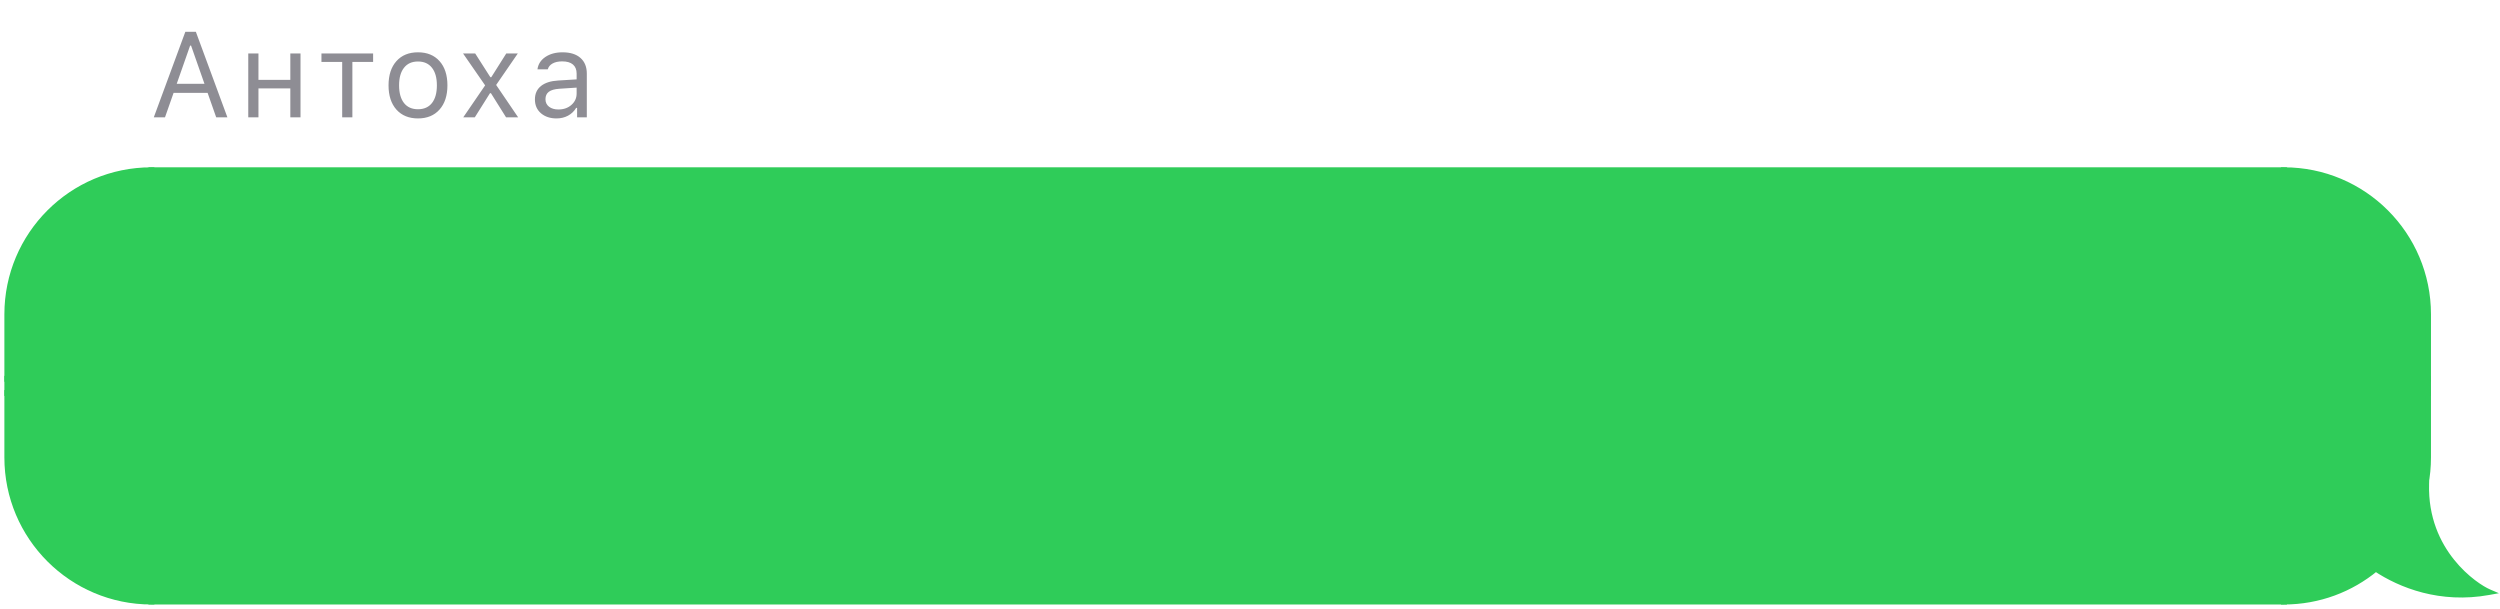 <?xml version="1.0" encoding="UTF-8"?> <svg xmlns="http://www.w3.org/2000/svg" width="341" height="83" viewBox="0 0 341 83" fill="none"> <path d="M29.488 16L28.316 12.663H23.678L22.506 16H20.979L25.278 4.339H26.716L31.015 16H29.488ZM25.932 6.222L24.106 11.426H27.888L26.062 6.222H25.932ZM39.6 16V12.056H35.253V16H33.863V7.289H35.253V10.893H39.6V7.289H40.99V16H39.6ZM50.892 7.289V8.452H48.064V16H46.674V8.452H43.846V7.289H50.892ZM59.946 14.95C59.23 15.752 58.252 16.154 57.013 16.154C55.774 16.154 54.793 15.752 54.072 14.95C53.355 14.141 52.997 13.04 52.997 11.644C52.997 10.244 53.355 9.142 54.072 8.339C54.788 7.537 55.769 7.135 57.013 7.135C58.257 7.135 59.238 7.537 59.954 8.339C60.671 9.142 61.029 10.244 61.029 11.644C61.029 13.04 60.668 14.141 59.946 14.95ZM55.106 14.053C55.553 14.618 56.189 14.901 57.013 14.901C57.837 14.901 58.473 14.618 58.92 14.053C59.367 13.482 59.591 12.679 59.591 11.644C59.591 10.61 59.367 9.81 58.92 9.244C58.473 8.673 57.837 8.388 57.013 8.388C56.189 8.388 55.553 8.673 55.106 9.244C54.659 9.81 54.435 10.61 54.435 11.644C54.435 12.679 54.659 13.482 55.106 14.053ZM66.964 12.711H66.834L64.766 16H63.19L66.172 11.644L63.158 7.289H64.814L66.883 10.529H67.012L69.057 7.289H70.632L67.675 11.588L70.673 16H69.024L66.964 12.711ZM76.163 14.933C76.879 14.933 77.472 14.726 77.941 14.311C78.415 13.896 78.652 13.376 78.652 12.752V11.951L76.308 12.105C75.651 12.148 75.169 12.286 74.862 12.517C74.555 12.749 74.401 13.085 74.401 13.527C74.401 13.964 74.566 14.308 74.894 14.562C75.223 14.809 75.646 14.933 76.163 14.933ZM75.904 16.154C75.048 16.154 74.342 15.919 73.787 15.45C73.238 14.976 72.963 14.346 72.963 13.56C72.963 12.784 73.238 12.175 73.787 11.733C74.337 11.292 75.121 11.041 76.139 10.982L78.652 10.828V10.036C78.652 9.498 78.485 9.085 78.151 8.8C77.817 8.514 77.327 8.372 76.68 8.372C76.158 8.372 75.724 8.466 75.379 8.655C75.034 8.843 74.814 9.11 74.716 9.455H73.31C73.402 8.76 73.76 8.199 74.385 7.774C75.016 7.348 75.797 7.135 76.729 7.135C77.784 7.135 78.601 7.391 79.177 7.903C79.754 8.415 80.042 9.126 80.042 10.036V16H78.716V14.715H78.587C78.307 15.178 77.935 15.534 77.472 15.782C77.009 16.03 76.486 16.154 75.904 16.154Z" fill="#8E8D94"></path> <path d="M1 42.876C1 32.022 9.799 23.223 20.653 23.223V23.223V51.668H1V42.876Z" fill="#2FCC59" stroke="#2FCC59" stroke-width="0.806"></path> <rect x="1" y="51.668" width="19.653" height="1.938" fill="#2FCC59" stroke="#2FCC59" stroke-width="0.806"></rect> <path d="M1 62.398C1 73.252 9.799 82.05 20.653 82.05V82.05V53.606H1V62.398Z" fill="#2FCC59" stroke="#2FCC59" stroke-width="0.806"></path> <rect x="20.653" y="23.223" width="290.877" height="58.827" fill="#2FCC59"></rect> <rect x="20.653" y="23.223" width="290.877" height="58.827" stroke="#2FCC59" stroke-width="0.806"></rect> <path d="M331.183 42.876C331.183 32.022 322.384 23.223 311.53 23.223V23.223V51.668H331.183V42.876Z" fill="#2FCC59" stroke="#2FCC59" stroke-width="0.806"></path> <rect width="19.653" height="1.938" transform="matrix(-1 0 0 1 331.183 51.668)" fill="#2FCC59" stroke="#2FCC59" stroke-width="0.806"></rect> <path fill-rule="evenodd" clip-rule="evenodd" d="M330.826 66.145C331.06 64.932 331.183 63.679 331.183 62.398V53.606H311.53V82.051C316.289 82.051 320.653 80.359 324.053 77.544C327.446 79.804 332.885 81.953 339.457 80.758C337.647 79.982 330.665 75.327 330.924 66.018C330.893 66.061 330.86 66.103 330.826 66.145Z" fill="#2FCC59"></path> <path d="M330.826 66.145L331.136 66.401L330.43 66.068L330.826 66.145ZM331.183 53.606V53.203H331.585V53.606H331.183ZM311.53 53.606H311.127V53.203H311.53V53.606ZM311.53 82.051V82.454H311.127V82.051H311.53ZM324.053 77.544L323.796 77.234L324.027 77.043L324.277 77.209L324.053 77.544ZM339.457 80.758L339.616 80.387L340.847 80.915L339.529 81.154L339.457 80.758ZM330.924 66.018L330.598 65.781L331.363 64.73L331.327 66.029L330.924 66.018ZM331.585 62.398C331.585 63.705 331.46 64.983 331.221 66.221L330.43 66.068C330.659 64.88 330.78 63.653 330.78 62.398H331.585ZM331.585 53.606V62.398H330.78V53.606H331.585ZM311.53 53.203H331.183V54.009H311.53V53.203ZM311.127 82.051V53.606H311.933V82.051H311.127ZM324.31 77.855C320.84 80.727 316.386 82.454 311.53 82.454V81.648C316.192 81.648 320.466 79.991 323.796 77.234L324.31 77.855ZM339.529 81.154C332.829 82.372 327.285 80.181 323.83 77.88L324.277 77.209C327.607 79.427 332.942 81.533 339.385 80.361L339.529 81.154ZM331.327 66.029C331.201 70.573 332.839 73.973 334.73 76.336C336.628 78.709 338.773 80.026 339.616 80.387L339.299 81.128C338.332 80.714 336.081 79.315 334.1 76.84C332.112 74.354 330.389 70.773 330.521 66.007L331.327 66.029ZM330.515 65.888C330.544 65.853 330.572 65.817 330.598 65.781L331.25 66.255C331.214 66.305 331.176 66.354 331.136 66.401L330.515 65.888Z" fill="#2FCC59"></path> </svg> 